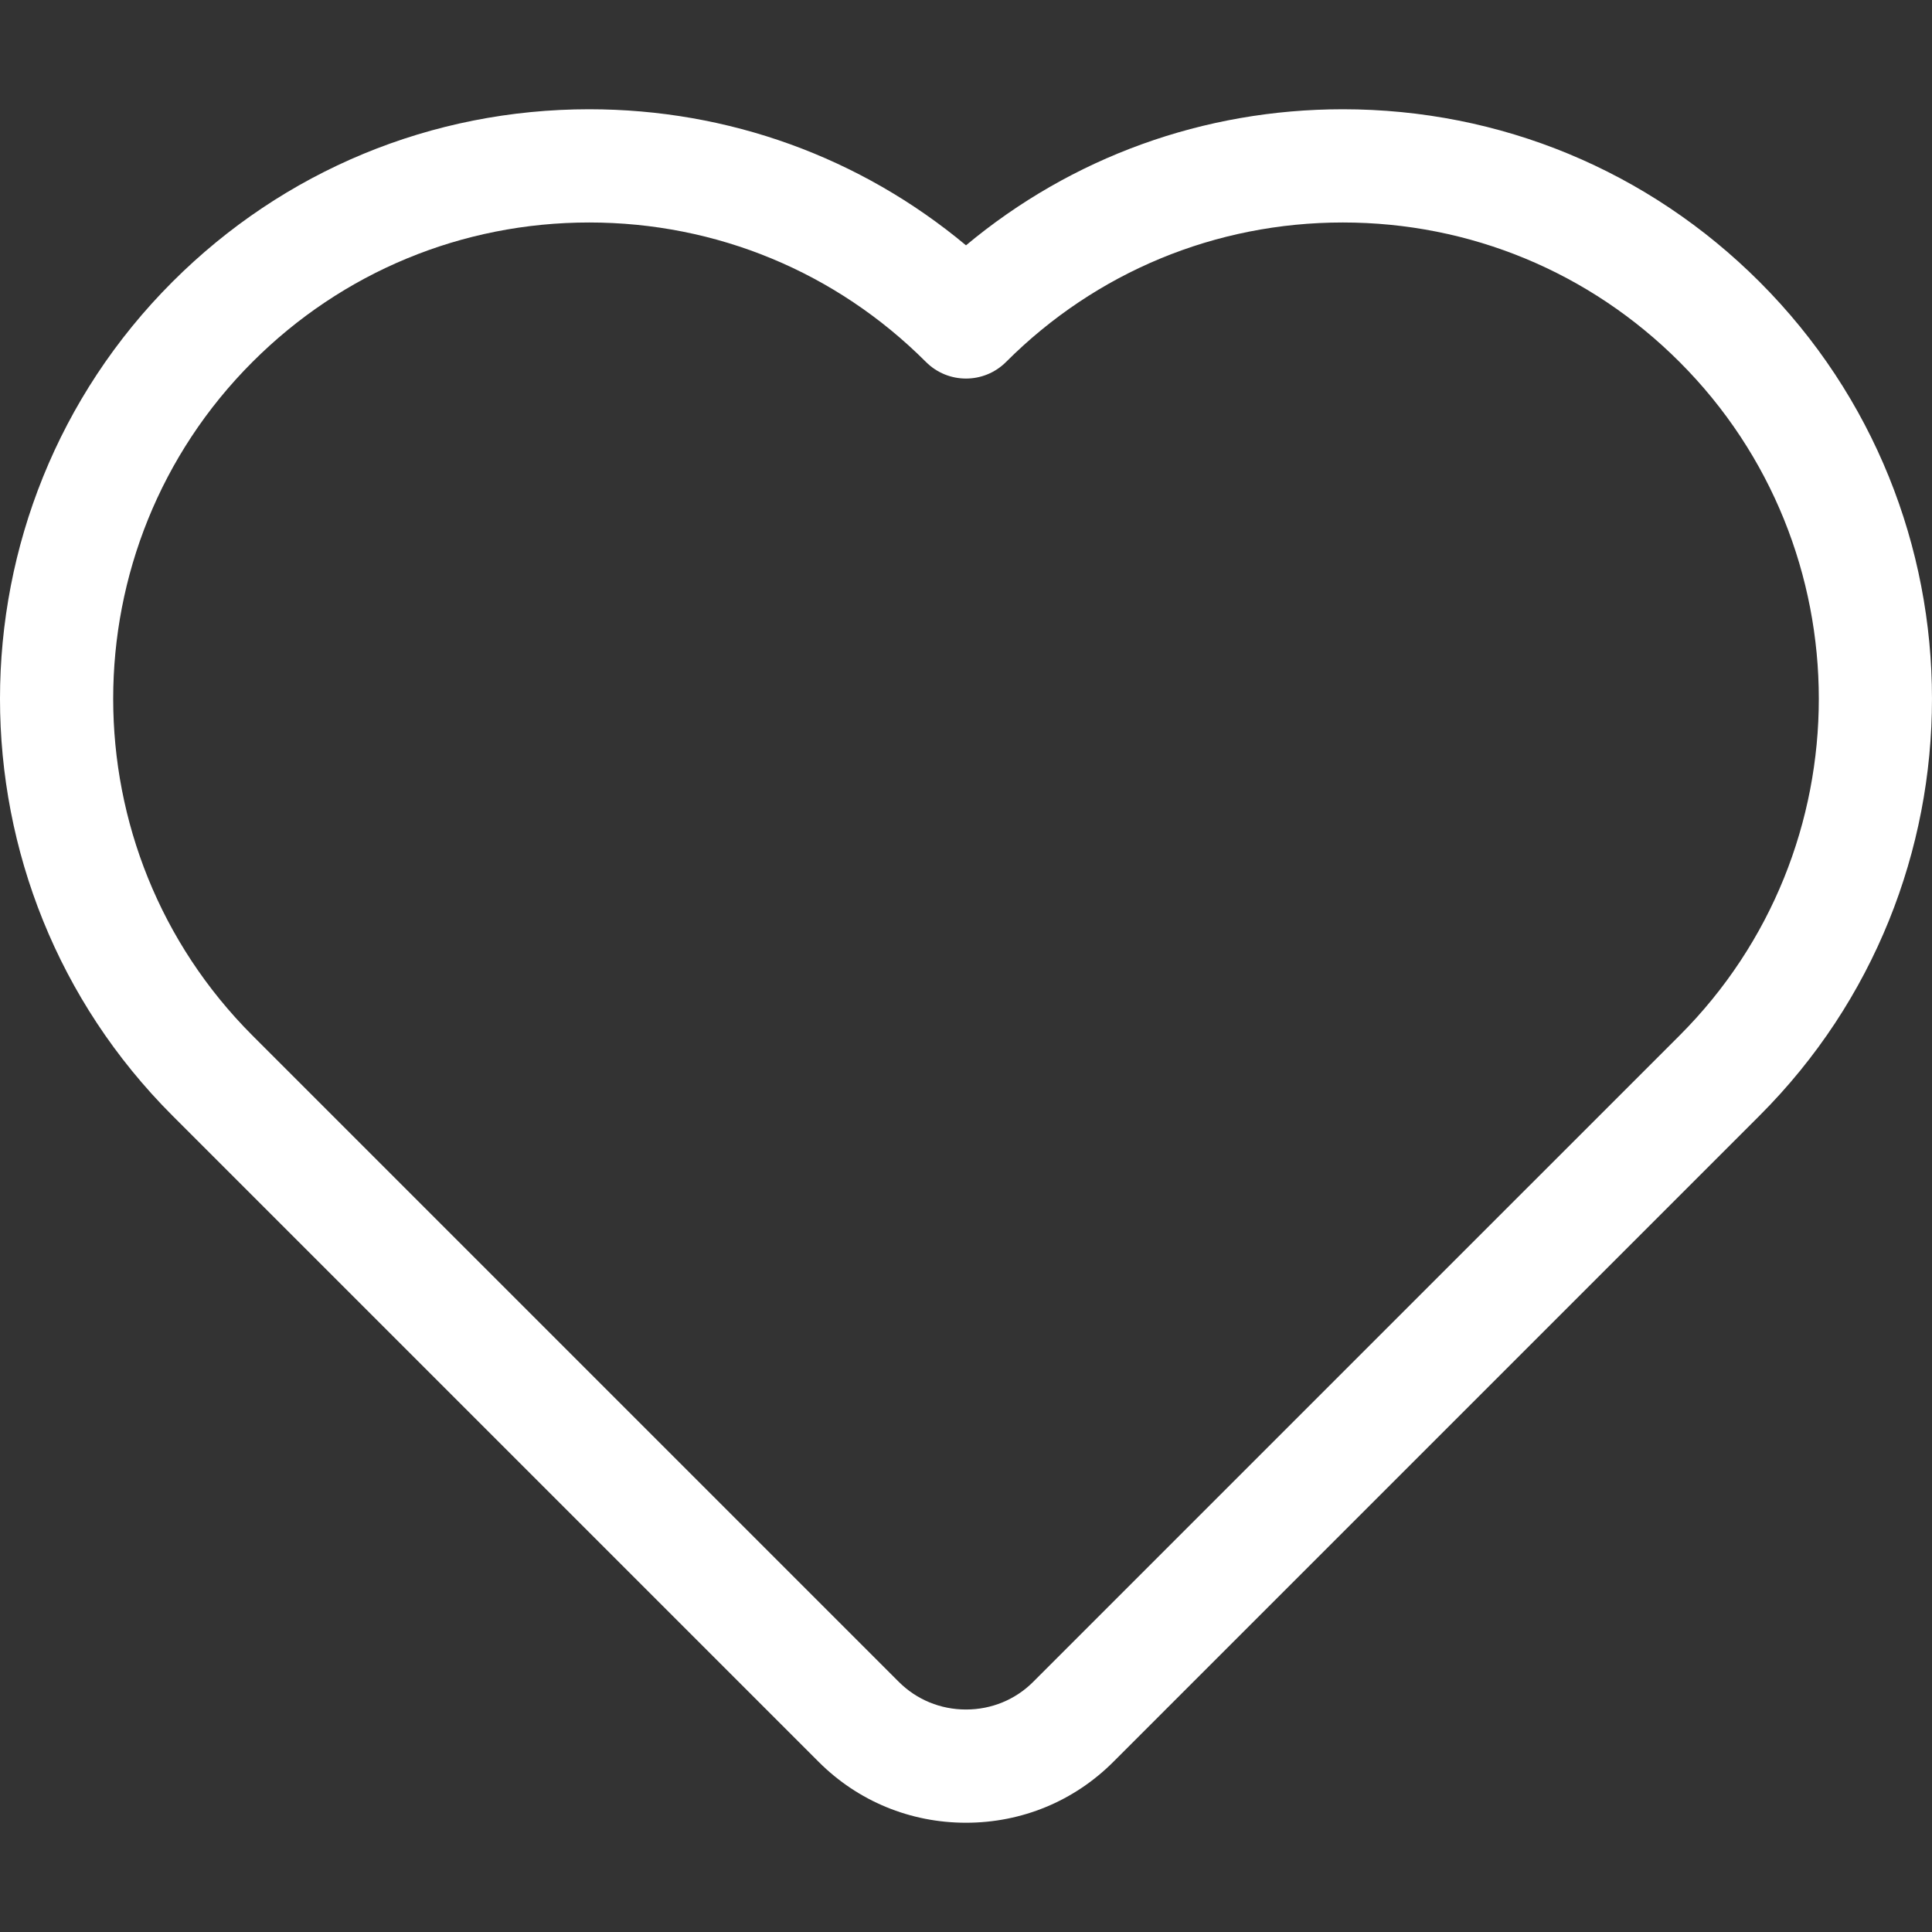 <svg xmlns="http://www.w3.org/2000/svg" version="1.1" xmlns:xlink="http://www.w3.org/1999/xlink" width="512" height="512" x="0" y="0" viewBox="0 0 511.854 511.854" style="enable-background:new 0 0 512 512" xml:space="preserve"><rect x="0" y="0" width="511.854" height="511.854" fill="#333333" stroke="none"/><g><path d="M466.185 74.687c-29.497-29.498-68.716-45.742-110.432-45.742-36.894 0-71.836 12.708-99.827 36.05-27.989-23.342-62.932-36.05-99.825-36.05-41.716 0-80.935 16.245-110.433 45.742-60.891 60.892-60.891 159.972 0 220.866l171.249 171.249c10.389 10.387 24.242 16.107 39.01 16.107s28.621-5.72 39.01-16.108l171.248-171.248c60.891-60.894 60.891-159.975 0-220.866zM444.972 274.34 273.724 445.587c-4.722 4.722-11.042 7.322-17.797 7.322s-13.075-2.6-17.797-7.321L66.882 274.341C17.688 225.143 17.688 145.095 66.881 95.9c23.832-23.832 55.518-36.956 89.22-36.956s65.388 13.124 89.219 36.955c5.856 5.858 15.354 5.858 21.213 0 23.832-23.832 55.518-36.956 89.221-36.956 33.702 0 65.388 13.124 89.219 36.955 49.193 49.197 49.193 129.245-.001 178.442z" fill="#ffffff" opacity="1" data-original="#000000"></path></g></svg>